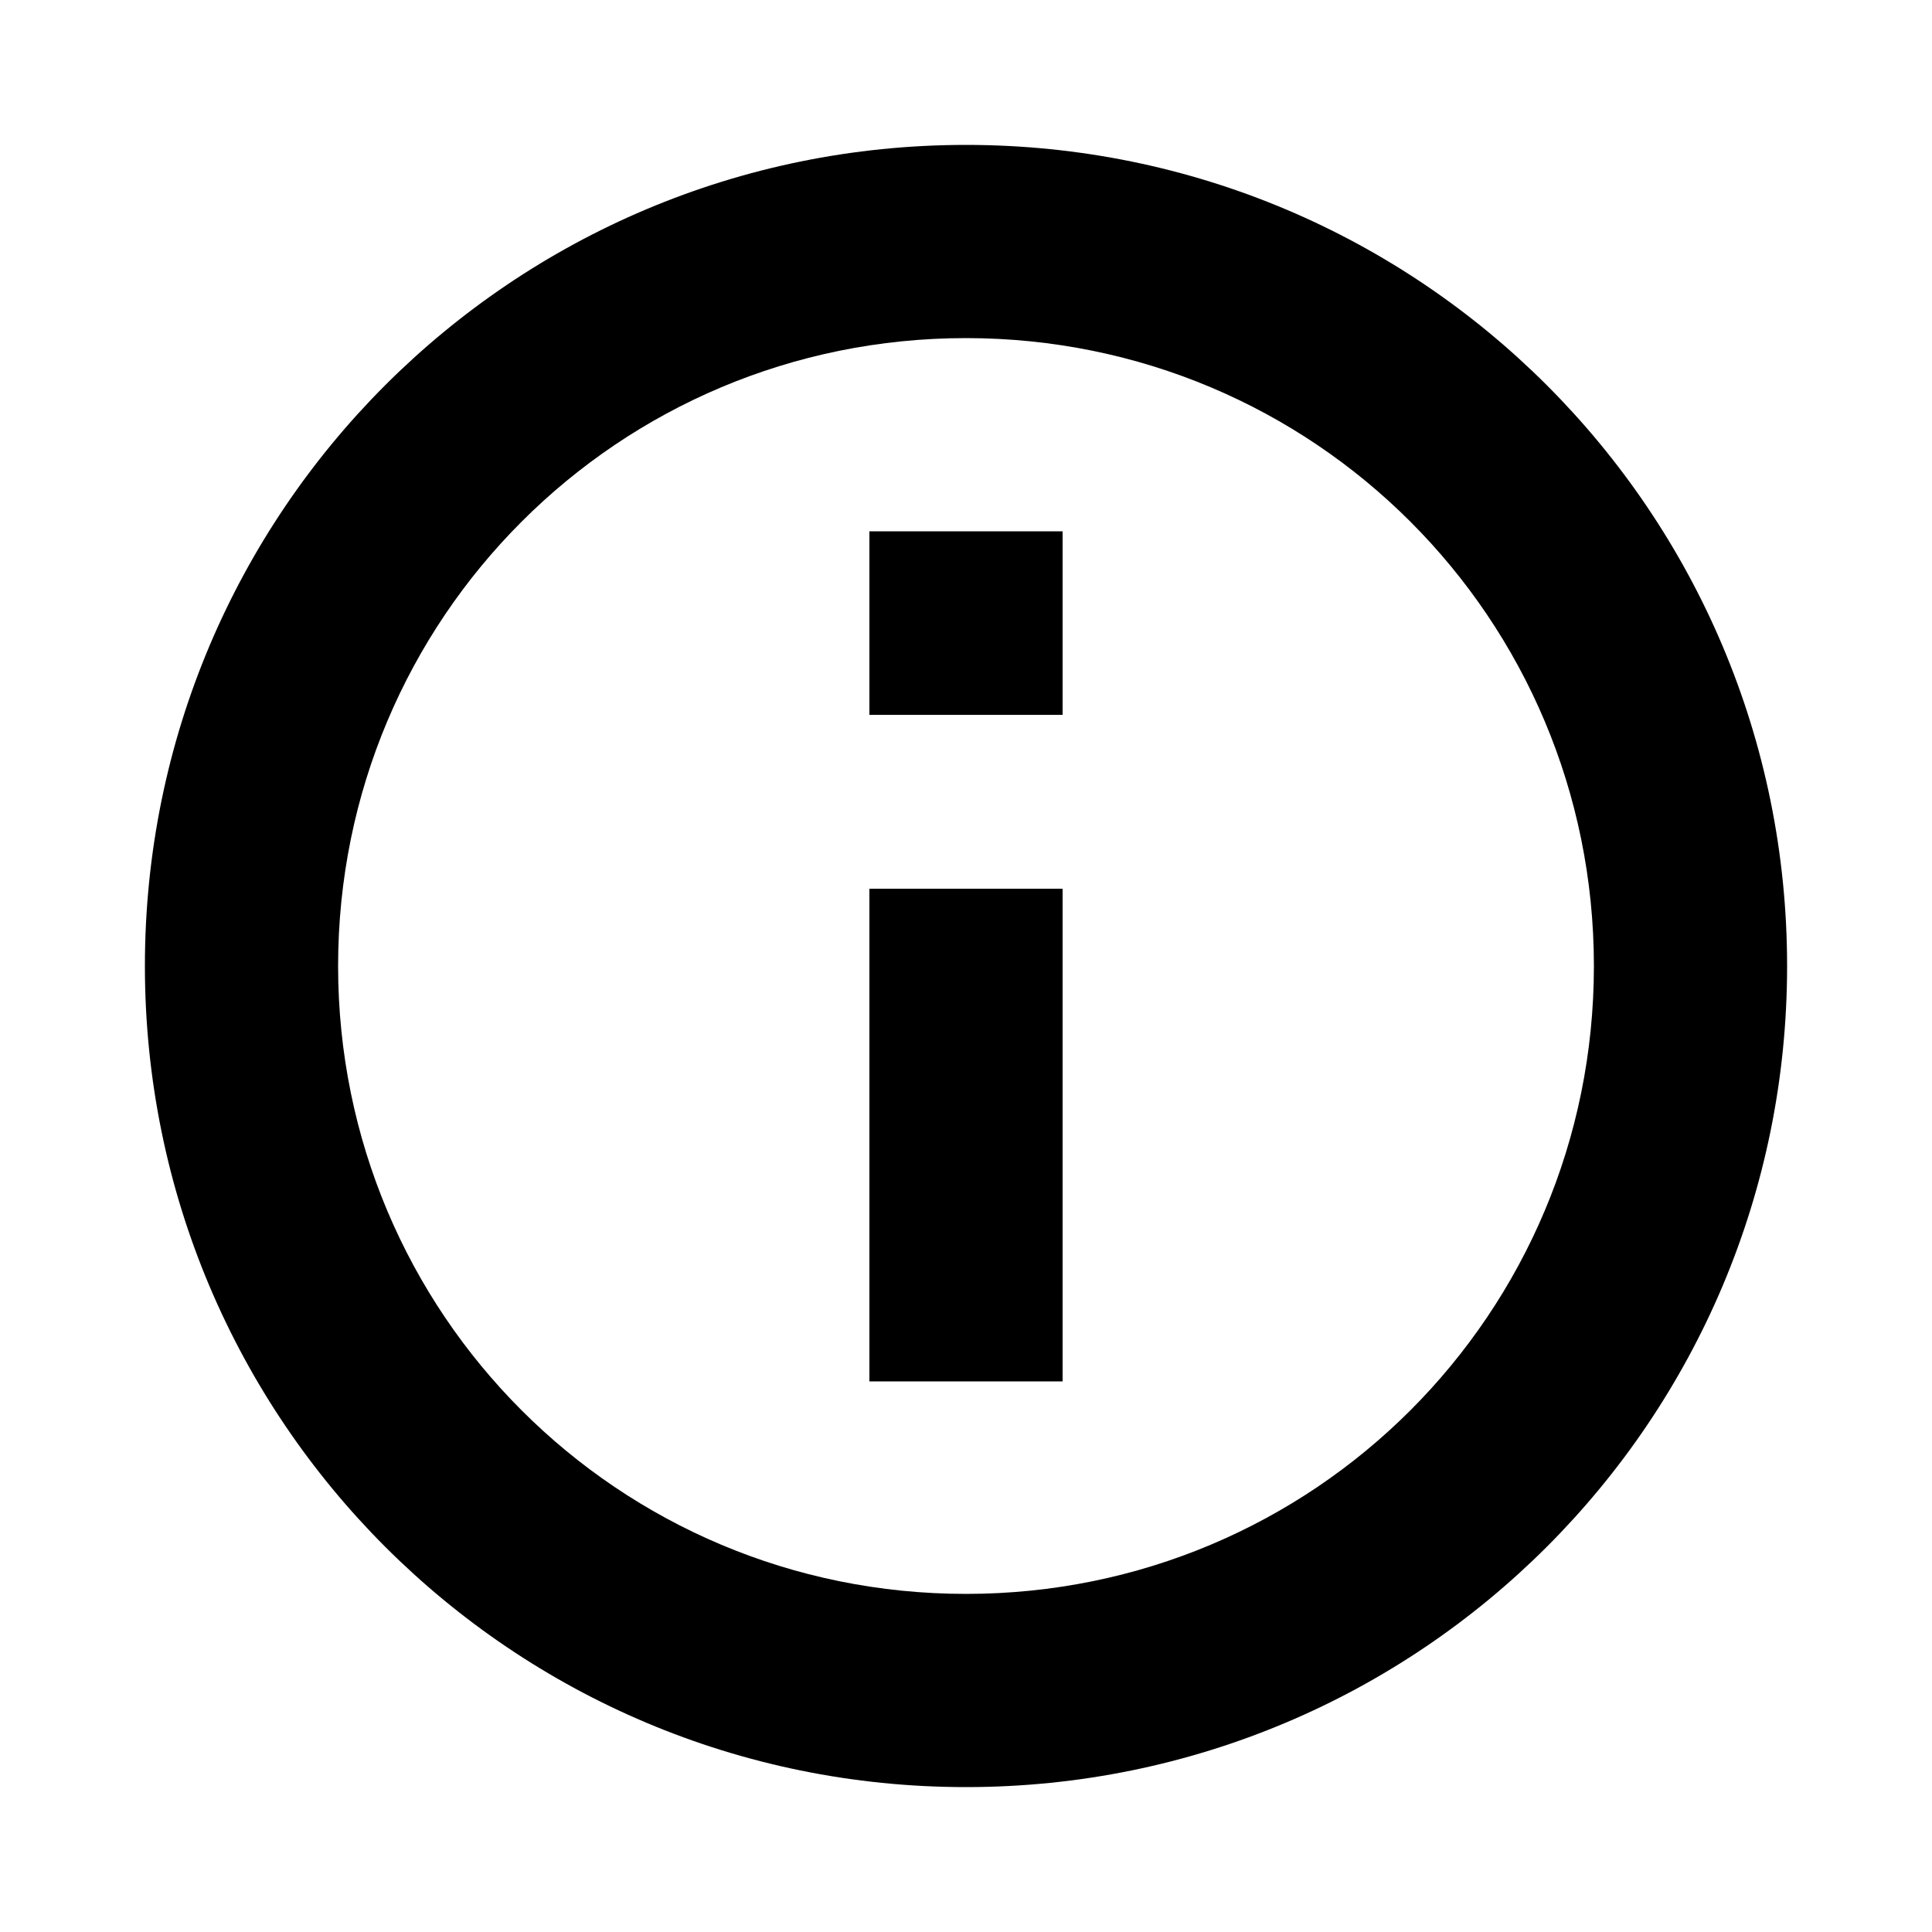 <?xml version="1.0" encoding="utf-8"?>
<!-- Generator: Adobe Illustrator 27.2.0, SVG Export Plug-In . SVG Version: 6.00 Build 0)  -->
<svg version="1.1" id="Layer_1" xmlns="http://www.w3.org/2000/svg" xmlns:xlink="http://www.w3.org/1999/xlink" x="0px" y="0px"
	 viewBox="0 0 20 20" style="enable-background:new 0 0 20 20;" xml:space="preserve">
<style type="text/css">
	.st0{fill:none;stroke:#000000;stroke-width:2;stroke-linejoin:round;stroke-miterlimit:10;}
</style>
<g>
	<path d="M10,3.5c3.6,0,6.5,2.9,6.5,6.5s-2.9,6.5-6.5,6.5S3.5,13.6,3.5,10S6.4,3.5,10,3.5 M10,1.5c-4.7,0-8.5,3.8-8.5,8.5
		s3.8,8.5,8.5,8.5s8.5-3.8,8.5-8.5S14.7,1.5,10,1.5L10,1.5z"/>
</g>
<line class="st0" x1="10" y1="14.3" x2="10" y2="9.2"/>
<line class="st0" x1="10" y1="5.5" x2="10" y2="7.4"/>
</svg>
